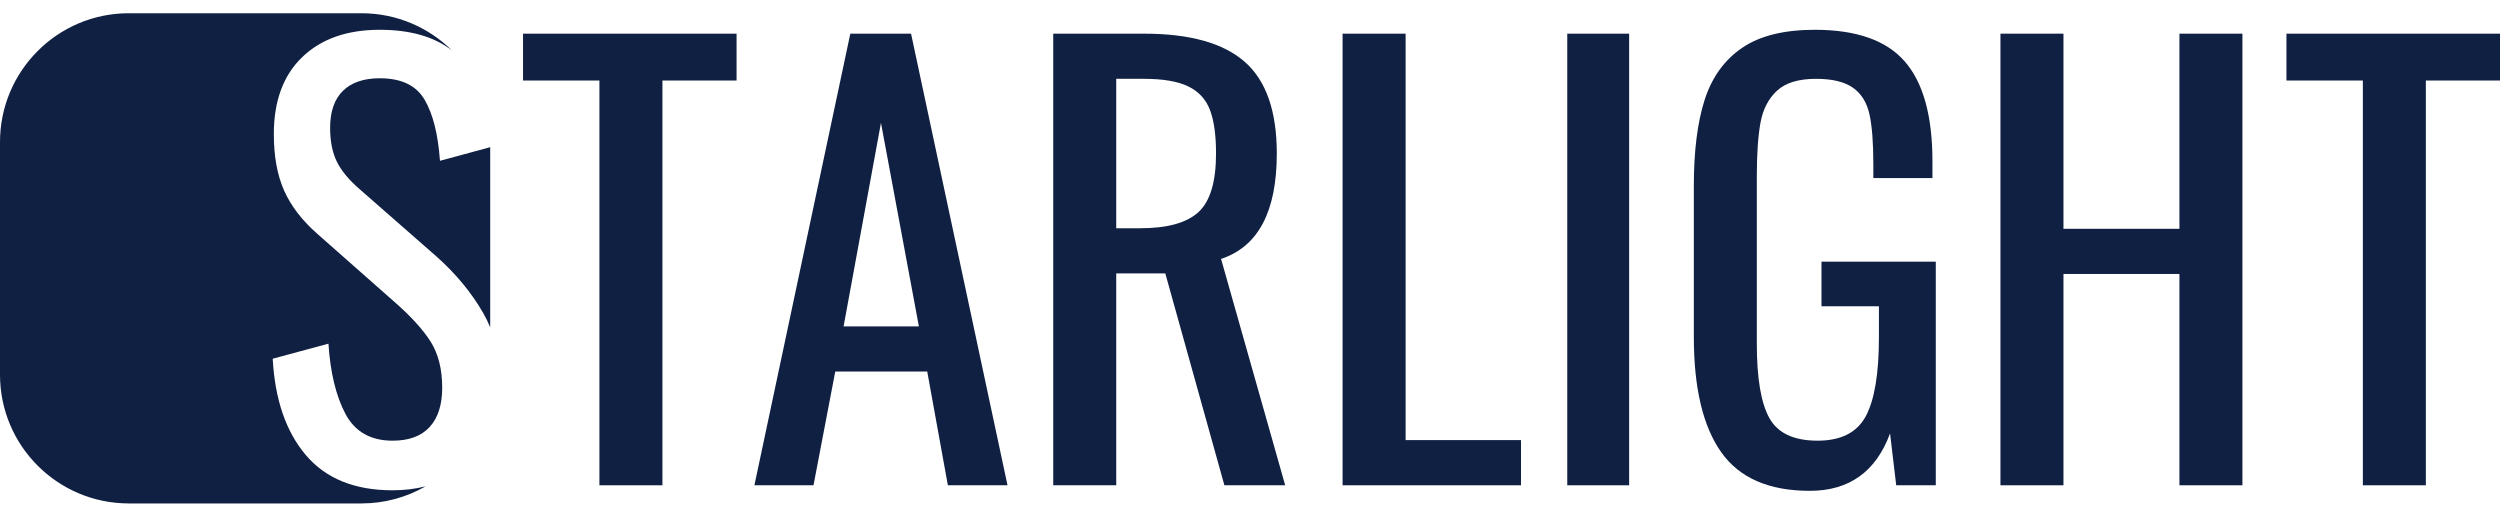 <?xml version="1.0" encoding="UTF-8"?> <svg xmlns="http://www.w3.org/2000/svg" width="150" height="31" viewBox="0 0 150 31" fill="none"><path d="M25.83 20.485C26.297 21.221 26.532 22.146 26.532 23.262C26.532 24.287 26.28 25.075 25.779 25.62C25.277 26.168 24.536 26.441 23.554 26.441C22.238 26.441 21.297 25.905 20.728 24.835C20.16 23.764 19.819 22.359 19.707 20.62L16.363 21.523C16.496 23.977 17.16 25.905 18.354 27.309C19.547 28.714 21.28 29.417 23.554 29.417C24.265 29.417 24.927 29.338 25.54 29.177C24.405 29.831 23.09 30.206 21.686 30.206H7.728C3.46 30.206 0 26.748 0 22.48V8.522C0 4.254 3.46 0.794 7.728 0.794H21.686C23.806 0.794 25.724 1.649 27.121 3.03C26.058 2.201 24.612 1.787 22.786 1.787C20.823 1.787 19.272 2.332 18.136 3.425C16.998 4.518 16.43 6.056 16.43 8.042C16.43 9.38 16.636 10.511 17.048 11.437C17.461 12.362 18.124 13.227 19.039 14.03L23.588 18.044C24.614 18.935 25.362 19.75 25.83 20.485Z" fill="#102042"></path><path d="M29.412 8.831V19.638C29.291 19.343 29.15 19.058 28.991 18.78C28.288 17.554 27.346 16.416 26.165 15.368L21.581 11.354C20.935 10.796 20.477 10.243 20.21 9.698C19.942 9.151 19.807 8.477 19.807 7.674C19.807 6.692 20.065 5.951 20.577 5.449C21.09 4.948 21.826 4.696 22.786 4.696C24.079 4.696 24.977 5.126 25.477 5.984C25.98 6.844 26.285 8.064 26.398 9.648L29.412 8.831Z" fill="#102042"></path><path d="M31.382 2.02V4.831H35.965V29.117H39.746V4.831H44.194V2.02H31.382Z" fill="#102042"></path><path d="M54.663 2.02H51.019L45.264 29.117H48.81L50.116 22.291H55.634L56.872 29.117H60.451L54.663 2.02ZM50.616 19.582L52.858 7.372L55.133 19.582H50.616Z" fill="#102042"></path><path d="M73.264 15.535C75.493 14.798 76.608 12.692 76.608 9.213C76.608 6.669 75.968 4.836 74.685 3.71C73.402 2.584 71.391 2.02 68.647 2.02H63.194V29.117H66.974V16.404H69.918L73.464 29.117H77.111L73.264 15.535ZM71.909 12.725C71.206 13.372 70.04 13.695 68.412 13.695H66.974V4.73H68.647C69.785 4.73 70.665 4.881 71.289 5.181C71.914 5.483 72.349 5.951 72.594 6.587C72.839 7.222 72.962 8.097 72.962 9.213C72.962 10.908 72.611 12.079 71.909 12.725Z" fill="#102042"></path><path d="M84.337 26.406V2.02H80.555V29.117H91.26V26.406H84.337Z" fill="#102042"></path><path d="M94.036 2.02V29.117H97.749V2.02H94.036Z" fill="#102042"></path><path d="M109.289 15.701V18.377H112.735V20.251C112.735 22.414 112.473 23.987 111.95 24.968C111.425 25.95 110.46 26.441 109.056 26.441C107.628 26.441 106.665 25.988 106.162 25.085C105.66 24.182 105.409 22.694 105.409 20.62V10.584C105.409 9.245 105.482 8.175 105.627 7.372C105.772 6.569 106.1 5.929 106.613 5.449C107.126 4.97 107.906 4.73 108.956 4.73C109.936 4.73 110.677 4.908 111.18 5.266C111.682 5.621 112.01 6.151 112.167 6.854C112.323 7.557 112.4 8.555 112.4 9.848V10.684H115.947V9.681C115.947 6.959 115.394 4.964 114.291 3.693C113.188 2.422 111.385 1.787 108.888 1.787C107.038 1.787 105.582 2.149 104.524 2.873C103.464 3.598 102.716 4.636 102.281 5.984C101.847 7.334 101.63 9.057 101.63 11.153V20.218C101.63 23.274 102.175 25.575 103.268 27.126C104.361 28.676 106.135 29.45 108.588 29.45C110.95 29.45 112.556 28.302 113.403 26.005L113.773 29.117H116.147V15.701H109.289Z" fill="#102042"></path><path d="M130.766 2.02V13.728H123.808V2.02H120.027V29.117H123.808V16.438H130.766V29.117H134.545V2.02H130.766Z" fill="#102042"></path><path d="M137.187 2.02V4.831H141.771V29.117H145.551V4.831H150V2.02H137.187Z" fill="#102042"></path></svg> 